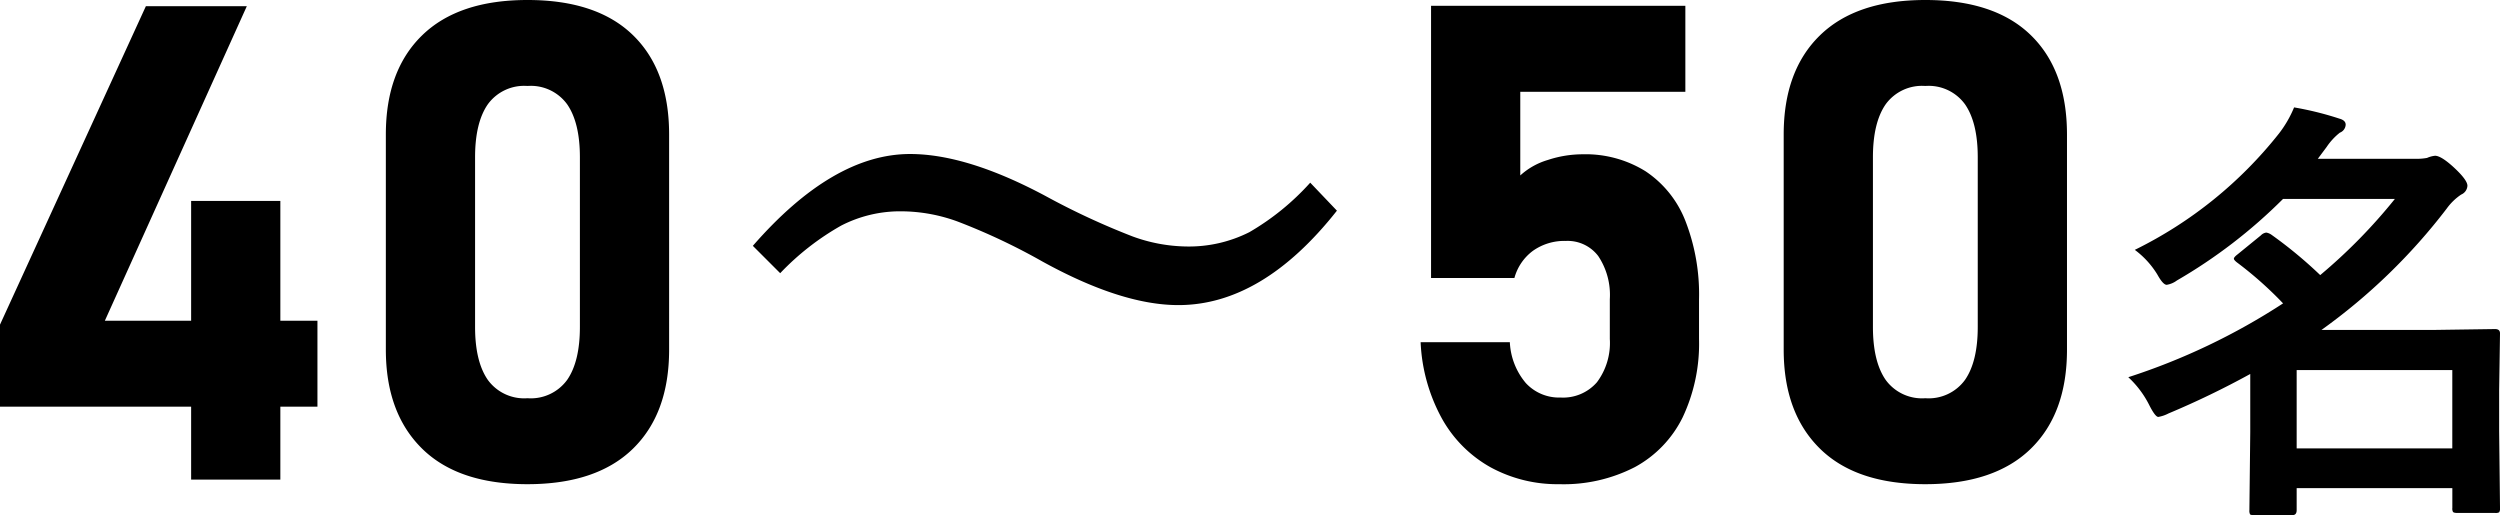 <svg xmlns="http://www.w3.org/2000/svg" width="333.658" height="68.751" viewBox="0 0 333.658 68.751">
  <path id="パス_7561" data-name="パス 7561" d="M-167.867-20.642l19.469-42.5h13.472l-18.947,41.979H-125.5V-9.691h-42.371Zm25.509-16.514h11.907V.043h-11.907ZM-97.467.652q-9.256,0-14.08-4.759T-116.371-17.3V-46.021q0-8.518,4.845-13.233t14.058-4.715q9.256,0,14.08,4.693t4.824,13.254V-17.3q0,8.518-4.845,13.233T-97.467.652Zm0-11.473a5.991,5.991,0,0,0,5.3-2.455q1.695-2.455,1.695-7.062V-42.979q0-4.606-1.695-7.062a5.991,5.991,0,0,0-5.3-2.455,5.991,5.991,0,0,0-5.3,2.455q-1.695,2.455-1.695,7.062v22.641q0,4.606,1.695,7.062A5.991,5.991,0,0,0-97.467-10.821ZM-46.4-43.414q7.6,0,18.078,5.606a98.21,98.21,0,0,0,11.6,5.389,21.641,21.641,0,0,0,7.17,1.347,17.908,17.908,0,0,0,8.431-1.912A33.56,33.56,0,0,0,7-39.589l3.563,3.737Q.616-23.25-10.6-23.25q-7.562,0-18.078-5.78A83.535,83.535,0,0,0-40.1-34.418a22.077,22.077,0,0,0-7.344-1.347,17.172,17.172,0,0,0-8.17,1.912,34.927,34.927,0,0,0-8.126,6.345l-3.65-3.65Q-56.7-43.414-46.4-43.414ZM40.249.652A18.641,18.641,0,0,1,31.1-1.586,16.78,16.78,0,0,1,24.582-8.1a23.241,23.241,0,0,1-2.846-10.147V-18.3H33.643v.043a9.085,9.085,0,0,0,2.129,5.41,6.029,6.029,0,0,0,4.65,1.934,5.98,5.98,0,0,0,4.845-2.042,8.736,8.736,0,0,0,1.717-5.78v-5.3a9.33,9.33,0,0,0-1.543-5.758,5.127,5.127,0,0,0-4.324-2.021,7.255,7.255,0,0,0-4.367,1.3,6.691,6.691,0,0,0-2.5,3.65H23.126v-36.33h33.94v11.473H35.034v11.168a9.389,9.389,0,0,1,3.672-2.064,14.816,14.816,0,0,1,4.628-.76,15.163,15.163,0,0,1,8.409,2.26A14.091,14.091,0,0,1,57.066-34.5a27,27,0,0,1,1.825,10.473v5.3A23.012,23.012,0,0,1,56.7-8.257,15.142,15.142,0,0,1,50.331-1.63,20.739,20.739,0,0,1,40.249.652Zm48.846,0q-9.256,0-14.08-4.759T70.19-17.3V-46.021q0-8.518,4.845-13.233t14.058-4.715q9.256,0,14.08,4.693T108-46.021V-17.3q0,8.518-4.845,13.233T89.094.652Zm0-11.473a5.991,5.991,0,0,0,5.3-2.455q1.695-2.455,1.695-7.062V-42.979q0-4.606-1.695-7.062a5.991,5.991,0,0,0-5.3-2.455,5.991,5.991,0,0,0-5.3,2.455Q82.1-47.585,82.1-42.979v22.641q0,4.606,1.695,7.062A5.991,5.991,0,0,0,89.094-10.821Zm27.953-19.8a56.05,56.05,0,0,0,19.244-15.528,14.991,14.991,0,0,0,2.017-3.486,41.945,41.945,0,0,1,6.05,1.5q.835.23.835.807a1.2,1.2,0,0,1-.778,1.066,8.363,8.363,0,0,0-1.757,1.9l-1.181,1.584h12.877a7.743,7.743,0,0,0,1.7-.115,3.526,3.526,0,0,1,1.066-.288q.807,0,2.478,1.527,1.844,1.7,1.844,2.478A1.353,1.353,0,0,1,160.605-38a7.619,7.619,0,0,0-1.93,1.873,78.373,78.373,0,0,1-16.709,16.19H157.12l8.009-.115q.663,0,.663.576l-.115,7.605v5.445l.115,10.256a.912.912,0,0,1-.115.576.992.992,0,0,1-.519.086h-5.042q-.49,0-.6-.144a.9.9,0,0,1-.086-.519V1.181H138.653V4.12q0,.663-.576.663h-5.1q-.461,0-.547-.115a1.075,1.075,0,0,1-.086-.547l.115-10.429v-7.75a114.92,114.92,0,0,1-10.918,5.272,4.616,4.616,0,0,1-1.354.461q-.4,0-1.181-1.527a13.021,13.021,0,0,0-2.823-3.774,86.449,86.449,0,0,0,20.656-9.853,49.411,49.411,0,0,0-6.165-5.474q-.4-.317-.4-.49,0-.2.49-.576l3.111-2.535a1.233,1.233,0,0,1,.72-.375,1.716,1.716,0,0,1,.691.288,58.537,58.537,0,0,1,6.511,5.387,72.362,72.362,0,0,0,9.968-10.169H136.838a68.836,68.836,0,0,1-14.174,10.89,3.077,3.077,0,0,1-1.354.576q-.49,0-1.239-1.354A11.647,11.647,0,0,0,117.047-30.624Zm42.377,16.046H138.653V-4.12h20.771Z" transform="translate(167.867 63.969)"/>
</svg>
